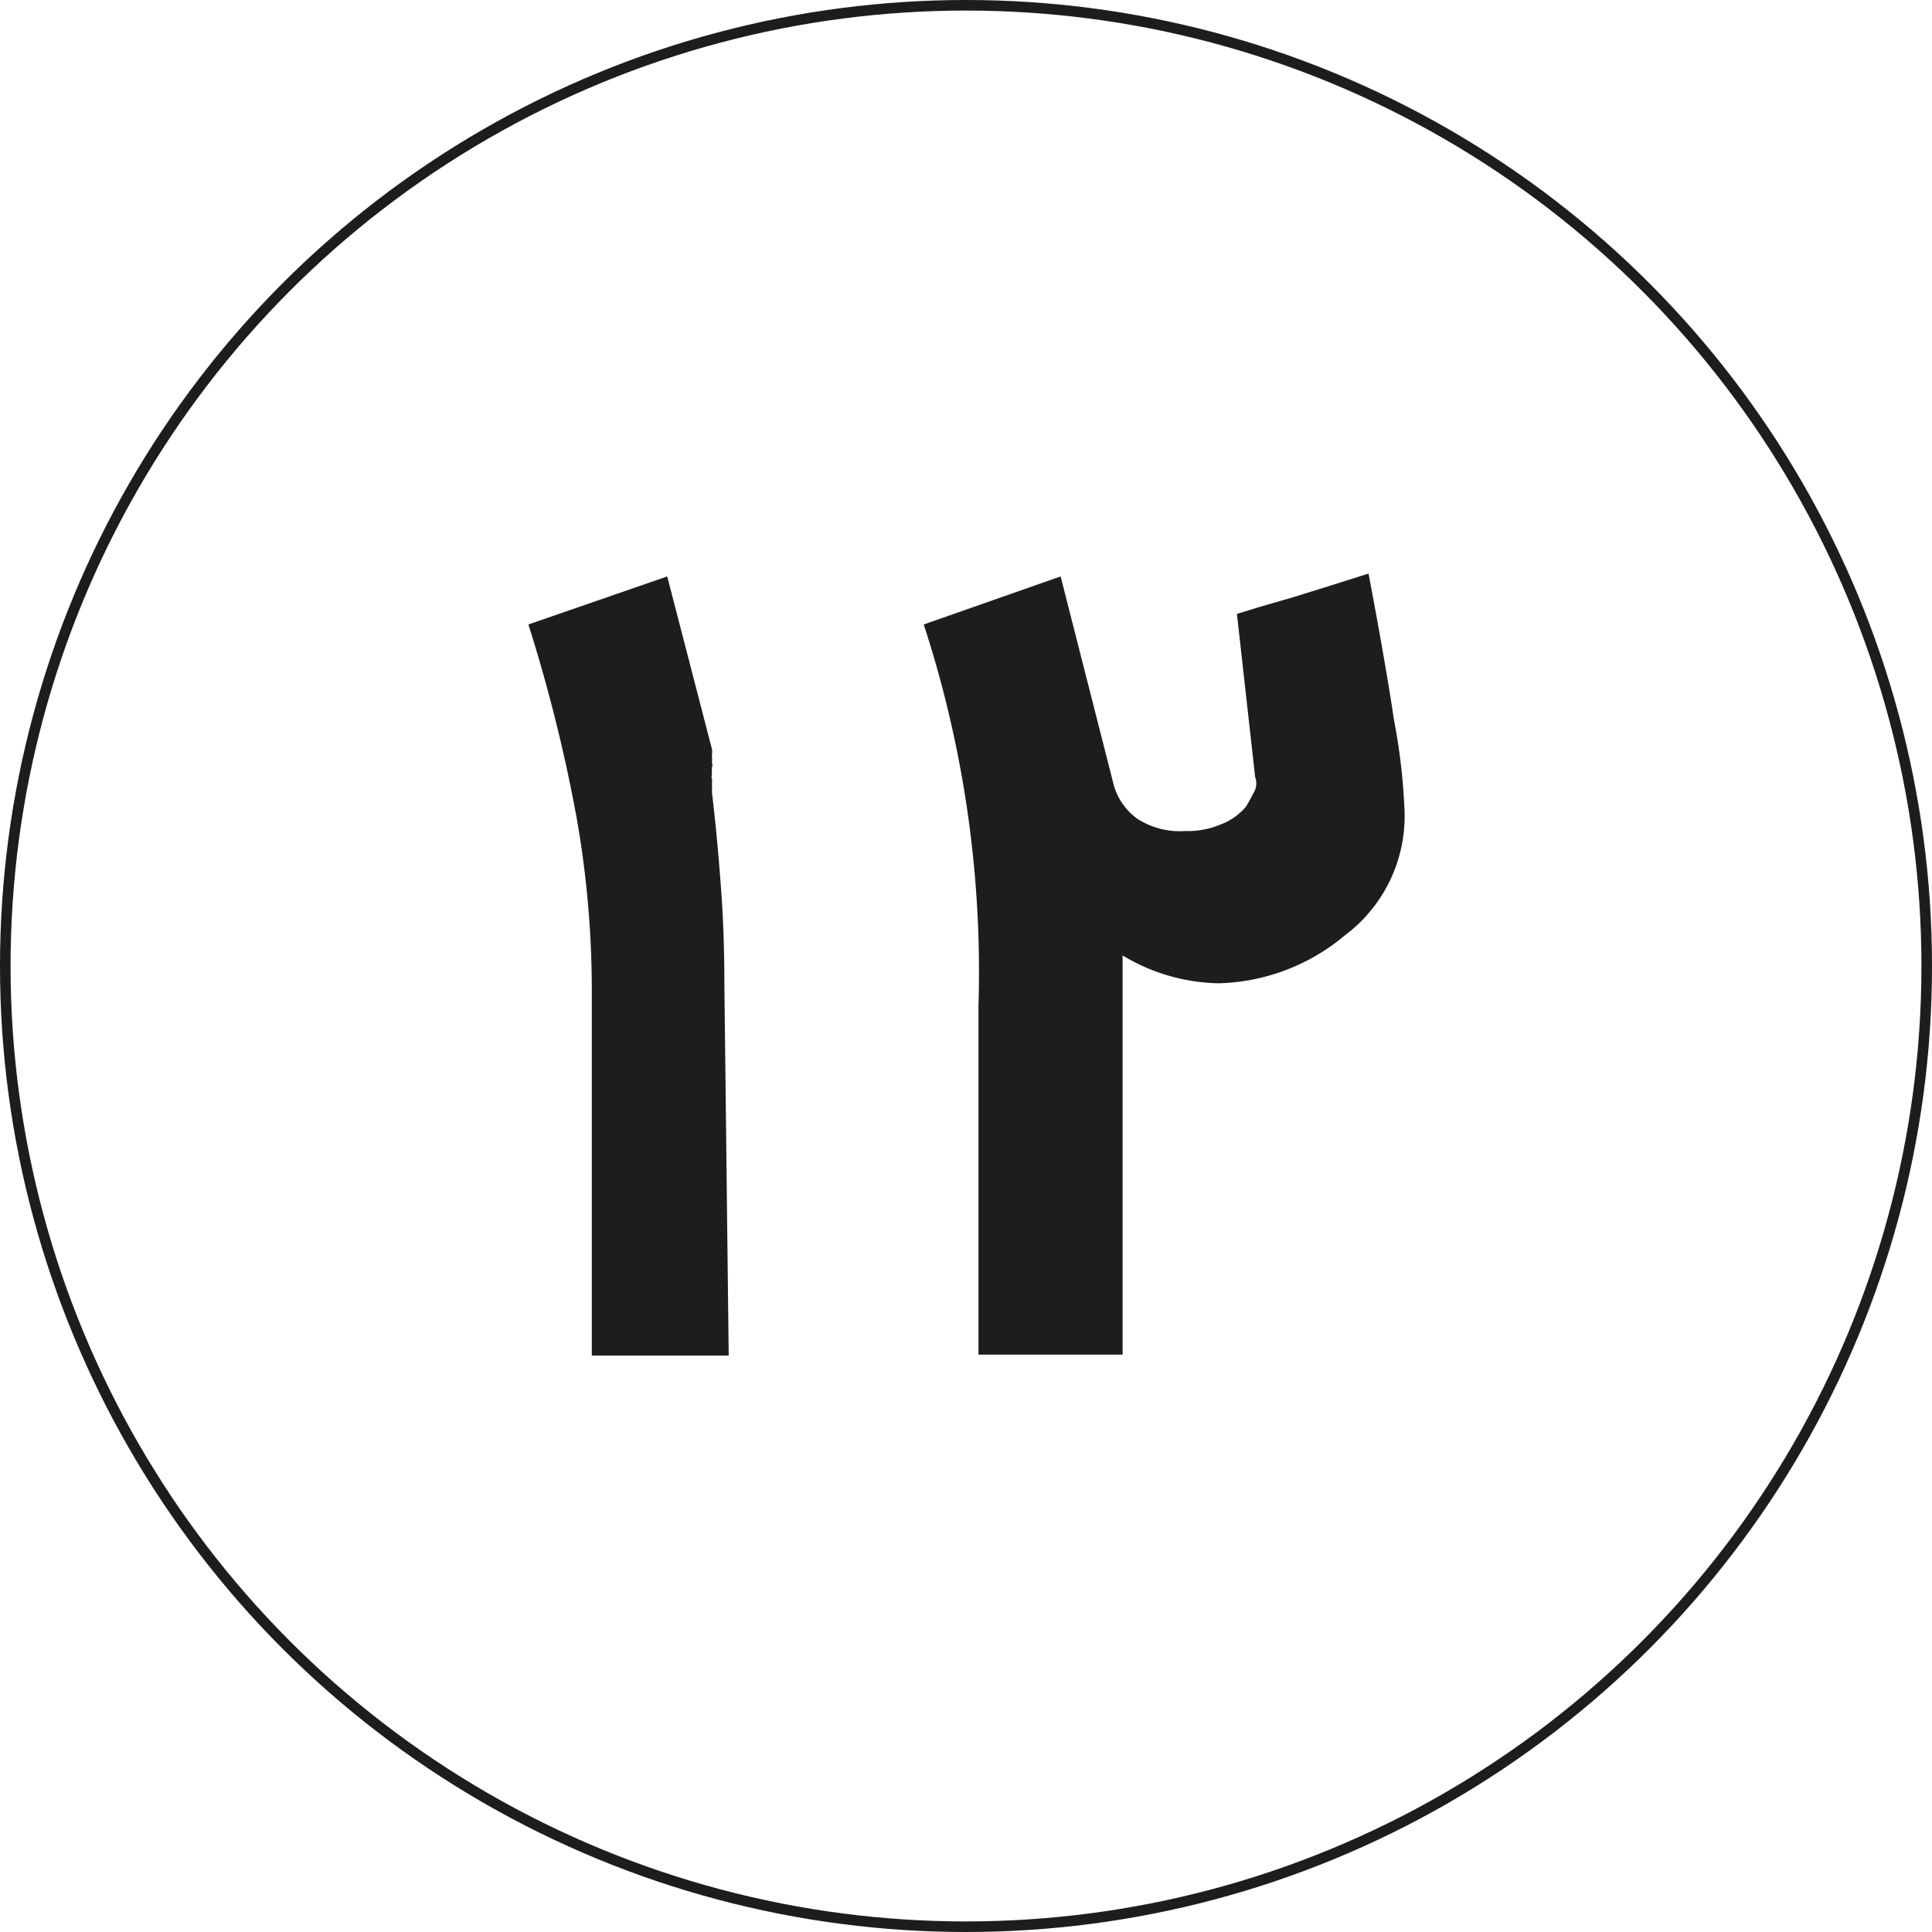 <?xml version="1.0" encoding="UTF-8"?> <svg xmlns="http://www.w3.org/2000/svg" viewBox="0 0 40.22 40.22"><defs><style>.cls-1{fill:none;stroke:#1d1d1b;stroke-miterlimit:10;stroke-width:0.22px;}.cls-2{fill:#1d1d1b;}</style></defs><g id="Layer_2" data-name="Layer 2"><g id="Layer_1-2" data-name="Layer 1"><circle class="cls-1" cx="20.11" cy="20.11" r="20"></circle><path class="cls-2" d="M15.17,28.22H12.32V20.55A20.77,20.77,0,0,0,12,17a33.16,33.16,0,0,0-1-4l2.89-1,.93,3.59a.39.39,0,0,1,0,.13.77.77,0,0,1,0,.15.15.15,0,0,1,0,.11v.13a.38.38,0,0,0,0,.13v-.05a.44.44,0,0,1,0,.13,1,1,0,0,1,0,.17c.08.65.14,1.33.19,2s.07,1.37.07,2Z"></path><path class="cls-2" d="M29.24,16.9A3.1,3.1,0,0,1,28,19.47a4.25,4.25,0,0,1-2.63,1,4,4,0,0,1-2-.58v2.53c0,.33,0,.67,0,1s0,.72,0,1.14v3.64h-3V20.93A23.29,23.29,0,0,0,19.23,13l2.85-1,1.09,4.28a1.3,1.3,0,0,0,.5.76,1.62,1.62,0,0,0,1,.26,1.76,1.76,0,0,0,.75-.14,1.26,1.26,0,0,0,.52-.37v0c.08-.13.14-.25.19-.35a.37.37,0,0,0,0-.26l-.38-3.4.49-.15.69-.2.77-.24.79-.25c.23,1.22.41,2.24.53,3.05A12.57,12.57,0,0,1,29.24,16.9Z"></path></g></g></svg> 